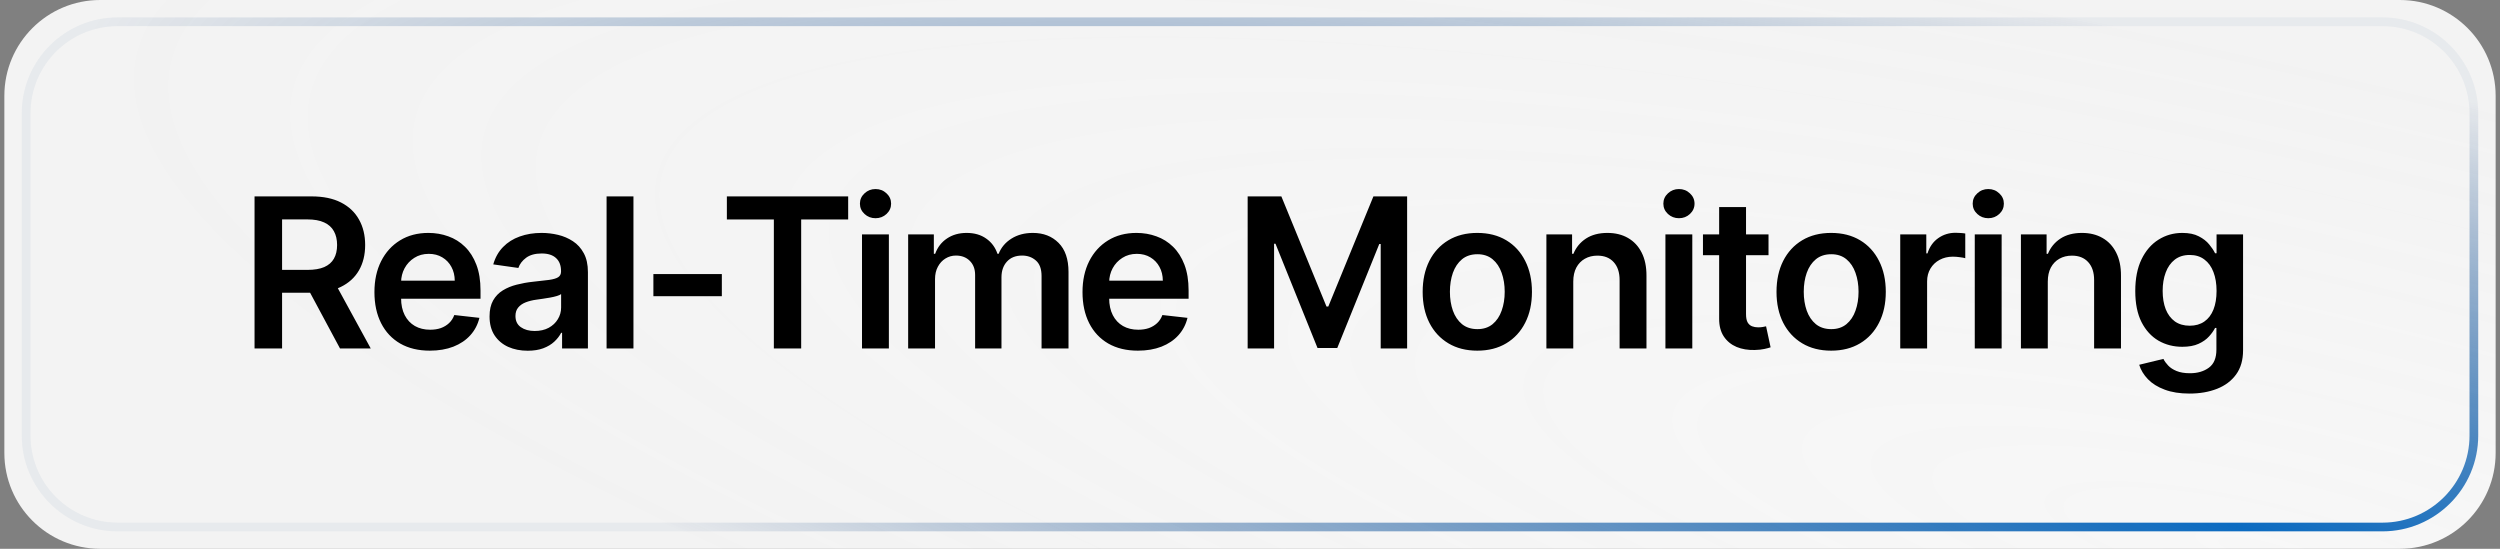 <svg xmlns="http://www.w3.org/2000/svg" width="287" height="63" viewBox="0 0 287 63" fill="none"><rect x="0" y="0" width="287" height="63" fill="#808080" stroke="none"/><path d="M0.5 11C0.5 4.925 5.425 0 11.5 0H275.5C281.575 0 286.5 4.925 286.5 11V52C286.5 58.075 281.575 63 275.5 63H11.5C5.425 63 0.5 58.075 0.5 52V11Z" fill="url(#paint0_radial_135_893)"></path><path d="M3 13C3 7.201 7.701 2.5 13.5 2.5H273.5C279.299 2.5 284 7.201 284 13V50C284 55.799 279.299 60.5 273.5 60.5H13.5C7.701 60.5 3 55.799 3 50V13Z" stroke="url(#paint1_radial_135_893)"></path><path d="M29.222 40V22.546H35.767C37.108 22.546 38.233 22.778 39.142 23.244C40.057 23.71 40.747 24.364 41.213 25.204C41.685 26.04 41.92 27.014 41.92 28.128C41.92 29.247 41.682 30.219 41.205 31.043C40.733 31.861 40.037 32.494 39.117 32.943C38.196 33.386 37.065 33.608 35.724 33.608H31.062V30.983H35.298C36.082 30.983 36.724 30.875 37.224 30.659C37.724 30.438 38.094 30.116 38.332 29.696C38.577 29.27 38.699 28.747 38.699 28.128C38.699 27.509 38.577 26.98 38.332 26.543C38.088 26.099 37.716 25.764 37.216 25.537C36.716 25.304 36.071 25.188 35.281 25.188H32.383V40H29.222ZM38.239 32.091L42.56 40H39.031L34.787 32.091H38.239ZM49.343 40.256C48.03 40.256 46.897 39.983 45.942 39.438C44.993 38.886 44.263 38.108 43.752 37.102C43.24 36.091 42.985 34.901 42.985 33.531C42.985 32.185 43.24 31.003 43.752 29.986C44.269 28.963 44.99 28.168 45.916 27.599C46.843 27.026 47.931 26.739 49.181 26.739C49.987 26.739 50.749 26.869 51.465 27.131C52.186 27.386 52.823 27.784 53.374 28.324C53.931 28.864 54.368 29.551 54.686 30.386C55.005 31.216 55.164 32.205 55.164 33.352V34.298H44.434V32.219H52.206C52.2 31.628 52.073 31.102 51.823 30.642C51.573 30.176 51.223 29.81 50.774 29.543C50.331 29.276 49.814 29.142 49.223 29.142C48.593 29.142 48.039 29.296 47.561 29.602C47.084 29.903 46.712 30.301 46.445 30.796C46.184 31.284 46.05 31.821 46.044 32.406V34.222C46.044 34.983 46.184 35.636 46.462 36.182C46.74 36.722 47.13 37.136 47.63 37.426C48.13 37.71 48.715 37.852 49.385 37.852C49.834 37.852 50.24 37.79 50.604 37.665C50.968 37.534 51.283 37.344 51.55 37.094C51.817 36.844 52.019 36.534 52.155 36.165L55.036 36.489C54.854 37.25 54.507 37.915 53.996 38.483C53.49 39.045 52.843 39.483 52.053 39.795C51.263 40.102 50.36 40.256 49.343 40.256ZM60.581 40.264C59.751 40.264 59.004 40.117 58.339 39.821C57.68 39.52 57.157 39.077 56.771 38.492C56.39 37.906 56.2 37.185 56.2 36.327C56.2 35.588 56.336 34.977 56.609 34.494C56.882 34.011 57.254 33.625 57.726 33.335C58.197 33.045 58.728 32.827 59.319 32.679C59.916 32.526 60.532 32.415 61.169 32.347C61.936 32.267 62.558 32.196 63.035 32.133C63.513 32.065 63.859 31.963 64.075 31.827C64.297 31.685 64.407 31.466 64.407 31.171V31.119C64.407 30.477 64.217 29.98 63.836 29.628C63.456 29.276 62.907 29.099 62.191 29.099C61.436 29.099 60.836 29.264 60.393 29.594C59.956 29.923 59.66 30.312 59.507 30.761L56.626 30.352C56.853 29.557 57.228 28.892 57.751 28.358C58.274 27.818 58.913 27.415 59.669 27.148C60.425 26.875 61.26 26.739 62.175 26.739C62.805 26.739 63.433 26.812 64.058 26.96C64.683 27.108 65.254 27.352 65.771 27.693C66.288 28.028 66.703 28.486 67.015 29.065C67.334 29.645 67.493 30.369 67.493 31.239V40H64.527V38.202H64.424C64.237 38.565 63.973 38.906 63.632 39.224C63.297 39.537 62.873 39.79 62.362 39.983C61.856 40.17 61.263 40.264 60.581 40.264ZM61.382 37.997C62.001 37.997 62.538 37.875 62.993 37.631C63.447 37.381 63.797 37.051 64.041 36.642C64.291 36.233 64.416 35.787 64.416 35.304V33.761C64.319 33.841 64.155 33.915 63.922 33.983C63.694 34.051 63.439 34.111 63.155 34.162C62.87 34.213 62.589 34.258 62.311 34.298C62.032 34.338 61.791 34.372 61.586 34.401C61.126 34.463 60.714 34.565 60.351 34.707C59.987 34.849 59.7 35.048 59.49 35.304C59.28 35.554 59.175 35.878 59.175 36.276C59.175 36.844 59.382 37.273 59.797 37.562C60.211 37.852 60.74 37.997 61.382 37.997ZM72.72 22.546V40H69.635V22.546H72.72ZM82.867 31.46V34H75.009V31.46H82.867ZM83.444 25.196V22.546H97.37V25.196H91.975V40H88.838V25.196H83.444ZM98.958 40V26.909H102.043V40H98.958ZM100.509 25.051C100.021 25.051 99.6 24.889 99.248 24.565C98.895 24.236 98.719 23.841 98.719 23.381C98.719 22.915 98.895 22.52 99.248 22.196C99.6 21.866 100.021 21.702 100.509 21.702C101.003 21.702 101.424 21.866 101.771 22.196C102.123 22.52 102.299 22.915 102.299 23.381C102.299 23.841 102.123 24.236 101.771 24.565C101.424 24.889 101.003 25.051 100.509 25.051ZM104.256 40V26.909H107.205V29.134H107.358C107.631 28.384 108.083 27.798 108.713 27.378C109.344 26.952 110.097 26.739 110.972 26.739C111.858 26.739 112.605 26.954 113.213 27.386C113.827 27.812 114.259 28.395 114.509 29.134H114.645C114.935 28.406 115.423 27.827 116.111 27.395C116.804 26.957 117.625 26.739 118.574 26.739C119.779 26.739 120.762 27.119 121.523 27.881C122.284 28.642 122.665 29.753 122.665 31.213V40H119.571V31.69C119.571 30.878 119.355 30.284 118.923 29.909C118.492 29.528 117.963 29.338 117.338 29.338C116.594 29.338 116.012 29.571 115.591 30.037C115.176 30.497 114.969 31.097 114.969 31.835V40H111.943V31.562C111.943 30.886 111.739 30.347 111.33 29.943C110.926 29.54 110.398 29.338 109.744 29.338C109.301 29.338 108.898 29.452 108.534 29.679C108.171 29.901 107.881 30.216 107.665 30.625C107.449 31.028 107.341 31.5 107.341 32.04V40H104.256ZM130.63 40.256C129.318 40.256 128.184 39.983 127.23 39.438C126.281 38.886 125.551 38.108 125.039 37.102C124.528 36.091 124.272 34.901 124.272 33.531C124.272 32.185 124.528 31.003 125.039 29.986C125.557 28.963 126.278 28.168 127.204 27.599C128.13 27.026 129.218 26.739 130.468 26.739C131.275 26.739 132.037 26.869 132.753 27.131C133.474 27.386 134.11 27.784 134.662 28.324C135.218 28.864 135.656 29.551 135.974 30.386C136.292 31.216 136.451 32.205 136.451 33.352V34.298H125.721V32.219H133.494C133.488 31.628 133.36 31.102 133.11 30.642C132.86 30.176 132.511 29.81 132.062 29.543C131.619 29.276 131.102 29.142 130.511 29.142C129.88 29.142 129.326 29.296 128.849 29.602C128.372 29.903 128 30.301 127.733 30.796C127.471 31.284 127.338 31.821 127.332 32.406V34.222C127.332 34.983 127.471 35.636 127.75 36.182C128.028 36.722 128.417 37.136 128.917 37.426C129.417 37.71 130.003 37.852 130.673 37.852C131.122 37.852 131.528 37.79 131.892 37.665C132.255 37.534 132.571 37.344 132.838 37.094C133.105 36.844 133.307 36.534 133.443 36.165L136.324 36.489C136.142 37.25 135.795 37.915 135.284 38.483C134.778 39.045 134.13 39.483 133.341 39.795C132.551 40.102 131.647 40.256 130.63 40.256ZM143.231 22.546H147.1L152.282 35.193H152.487L157.668 22.546H161.538V40H158.504V28.009H158.342L153.518 39.949H151.251L146.427 27.983H146.265V40H143.231V22.546ZM169.595 40.256C168.316 40.256 167.208 39.974 166.271 39.412C165.333 38.849 164.606 38.062 164.089 37.051C163.578 36.04 163.322 34.858 163.322 33.506C163.322 32.153 163.578 30.969 164.089 29.952C164.606 28.935 165.333 28.145 166.271 27.582C167.208 27.02 168.316 26.739 169.595 26.739C170.873 26.739 171.981 27.02 172.919 27.582C173.856 28.145 174.581 28.935 175.092 29.952C175.609 30.969 175.868 32.153 175.868 33.506C175.868 34.858 175.609 36.04 175.092 37.051C174.581 38.062 173.856 38.849 172.919 39.412C171.981 39.974 170.873 40.256 169.595 40.256ZM169.612 37.784C170.305 37.784 170.885 37.594 171.351 37.213C171.816 36.827 172.163 36.31 172.39 35.662C172.623 35.014 172.74 34.293 172.74 33.497C172.74 32.696 172.623 31.972 172.39 31.324C172.163 30.671 171.816 30.151 171.351 29.764C170.885 29.378 170.305 29.185 169.612 29.185C168.902 29.185 168.311 29.378 167.839 29.764C167.373 30.151 167.024 30.671 166.791 31.324C166.564 31.972 166.45 32.696 166.45 33.497C166.45 34.293 166.564 35.014 166.791 35.662C167.024 36.31 167.373 36.827 167.839 37.213C168.311 37.594 168.902 37.784 169.612 37.784ZM180.611 32.33V40H177.526V26.909H180.475V29.134H180.628C180.93 28.401 181.41 27.818 182.069 27.386C182.734 26.954 183.555 26.739 184.532 26.739C185.435 26.739 186.222 26.932 186.893 27.318C187.569 27.704 188.092 28.264 188.461 28.997C188.836 29.73 189.02 30.619 189.015 31.665V40H185.93V32.142C185.93 31.267 185.702 30.582 185.248 30.088C184.799 29.594 184.177 29.347 183.381 29.347C182.842 29.347 182.361 29.466 181.941 29.704C181.526 29.938 181.199 30.276 180.961 30.719C180.728 31.162 180.611 31.699 180.611 32.33ZM191.191 40V26.909H194.276V40H191.191ZM192.742 25.051C192.254 25.051 191.833 24.889 191.481 24.565C191.129 24.236 190.953 23.841 190.953 23.381C190.953 22.915 191.129 22.52 191.481 22.196C191.833 21.866 192.254 21.702 192.742 21.702C193.237 21.702 193.657 21.866 194.004 22.196C194.356 22.52 194.532 22.915 194.532 23.381C194.532 23.841 194.356 24.236 194.004 24.565C193.657 24.889 193.237 25.051 192.742 25.051ZM203.026 26.909V29.296H195.5V26.909H203.026ZM197.358 23.773H200.444V36.062C200.444 36.477 200.506 36.795 200.631 37.017C200.762 37.233 200.932 37.381 201.142 37.46C201.353 37.54 201.586 37.58 201.841 37.58C202.034 37.58 202.211 37.565 202.37 37.537C202.534 37.508 202.659 37.483 202.745 37.46L203.265 39.872C203.1 39.929 202.864 39.992 202.557 40.06C202.256 40.128 201.887 40.168 201.449 40.179C200.676 40.202 199.98 40.085 199.361 39.83C198.742 39.568 198.25 39.165 197.887 38.619C197.529 38.074 197.353 37.392 197.358 36.574V23.773ZM210.216 40.256C208.937 40.256 207.829 39.974 206.892 39.412C205.954 38.849 205.227 38.062 204.71 37.051C204.199 36.04 203.943 34.858 203.943 33.506C203.943 32.153 204.199 30.969 204.71 29.952C205.227 28.935 205.954 28.145 206.892 27.582C207.829 27.02 208.937 26.739 210.216 26.739C211.494 26.739 212.602 27.02 213.54 27.582C214.477 28.145 215.202 28.935 215.713 29.952C216.23 30.969 216.489 32.153 216.489 33.506C216.489 34.858 216.23 36.04 215.713 37.051C215.202 38.062 214.477 38.849 213.54 39.412C212.602 39.974 211.494 40.256 210.216 40.256ZM210.233 37.784C210.926 37.784 211.506 37.594 211.971 37.213C212.437 36.827 212.784 36.31 213.011 35.662C213.244 35.014 213.361 34.293 213.361 33.497C213.361 32.696 213.244 31.972 213.011 31.324C212.784 30.671 212.437 30.151 211.971 29.764C211.506 29.378 210.926 29.185 210.233 29.185C209.523 29.185 208.932 29.378 208.46 29.764C207.994 30.151 207.645 30.671 207.412 31.324C207.185 31.972 207.071 32.696 207.071 33.497C207.071 34.293 207.185 35.014 207.412 35.662C207.645 36.31 207.994 36.827 208.46 37.213C208.932 37.594 209.523 37.784 210.233 37.784ZM218.147 40V26.909H221.139V29.091H221.275C221.514 28.335 221.923 27.753 222.502 27.344C223.087 26.929 223.755 26.722 224.505 26.722C224.676 26.722 224.866 26.73 225.076 26.747C225.292 26.759 225.471 26.778 225.613 26.807V29.645C225.482 29.599 225.275 29.56 224.991 29.526C224.712 29.486 224.443 29.466 224.181 29.466C223.619 29.466 223.113 29.588 222.664 29.832C222.221 30.071 221.872 30.403 221.616 30.829C221.36 31.256 221.232 31.747 221.232 32.304V40H218.147ZM226.703 40V26.909H229.788V40H226.703ZM228.254 25.051C227.765 25.051 227.345 24.889 226.993 24.565C226.64 24.236 226.464 23.841 226.464 23.381C226.464 22.915 226.64 22.52 226.993 22.196C227.345 21.866 227.765 21.702 228.254 21.702C228.748 21.702 229.169 21.866 229.515 22.196C229.868 22.52 230.044 22.915 230.044 23.381C230.044 23.841 229.868 24.236 229.515 24.565C229.169 24.889 228.748 25.051 228.254 25.051ZM235.086 32.33V40H232.001V26.909H234.949V29.134H235.103C235.404 28.401 235.884 27.818 236.543 27.386C237.208 26.954 238.029 26.739 239.006 26.739C239.91 26.739 240.697 26.932 241.367 27.318C242.043 27.704 242.566 28.264 242.935 28.997C243.31 29.73 243.495 30.619 243.489 31.665V40H240.404V32.142C240.404 31.267 240.177 30.582 239.722 30.088C239.273 29.594 238.651 29.347 237.856 29.347C237.316 29.347 236.836 29.466 236.415 29.704C236.001 29.938 235.674 30.276 235.435 30.719C235.202 31.162 235.086 31.699 235.086 32.33ZM251.359 45.182C250.251 45.182 249.299 45.031 248.504 44.73C247.708 44.435 247.069 44.037 246.586 43.537C246.103 43.037 245.768 42.483 245.58 41.875L248.359 41.202C248.484 41.457 248.666 41.71 248.904 41.96C249.143 42.216 249.464 42.426 249.867 42.591C250.276 42.761 250.791 42.847 251.41 42.847C252.285 42.847 253.009 42.633 253.583 42.207C254.157 41.787 254.444 41.094 254.444 40.128V37.648H254.291C254.131 37.966 253.898 38.293 253.592 38.628C253.291 38.963 252.89 39.244 252.39 39.472C251.896 39.699 251.273 39.812 250.523 39.812C249.518 39.812 248.606 39.577 247.788 39.105C246.975 38.628 246.327 37.918 245.845 36.974C245.367 36.026 245.129 34.838 245.129 33.412C245.129 31.974 245.367 30.761 245.845 29.773C246.327 28.778 246.978 28.026 247.796 27.514C248.614 26.997 249.526 26.739 250.532 26.739C251.299 26.739 251.93 26.869 252.424 27.131C252.924 27.386 253.322 27.696 253.617 28.06C253.913 28.418 254.137 28.756 254.291 29.074H254.461V26.909H257.504V40.213C257.504 41.332 257.237 42.258 256.702 42.992C256.168 43.724 255.438 44.273 254.512 44.636C253.586 45 252.535 45.182 251.359 45.182ZM251.384 37.392C252.038 37.392 252.595 37.233 253.055 36.915C253.515 36.597 253.864 36.139 254.103 35.543C254.342 34.946 254.461 34.23 254.461 33.395C254.461 32.571 254.342 31.849 254.103 31.23C253.87 30.611 253.523 30.131 253.063 29.79C252.609 29.443 252.049 29.27 251.384 29.27C250.697 29.27 250.123 29.449 249.663 29.807C249.202 30.165 248.856 30.656 248.623 31.281C248.39 31.901 248.273 32.605 248.273 33.395C248.273 34.196 248.39 34.898 248.623 35.5C248.862 36.097 249.211 36.562 249.671 36.898C250.137 37.227 250.708 37.392 251.384 37.392Z" fill="black"></path><defs><radialGradient id="paint0_radial_135_893" cx="0" cy="0" r="1" gradientUnits="userSpaceOnUse" gradientTransform="translate(259.85 63) rotate(-166.935) scale(260.904 57.297)"><stop stop-color="#F7F7F7"></stop><stop offset="1" stop-color="white" stop-opacity="0.9"></stop></radialGradient><radialGradient id="paint1_radial_135_893" cx="0" cy="0" r="1" gradientUnits="userSpaceOnUse" gradientTransform="translate(258.223 61) rotate(-167.57) scale(256.61 53.794)"><stop stop-color="#0B6BC1"></stop><stop offset="1" stop-color="#003375" stop-opacity="0.05"></stop></radialGradient></defs></svg>